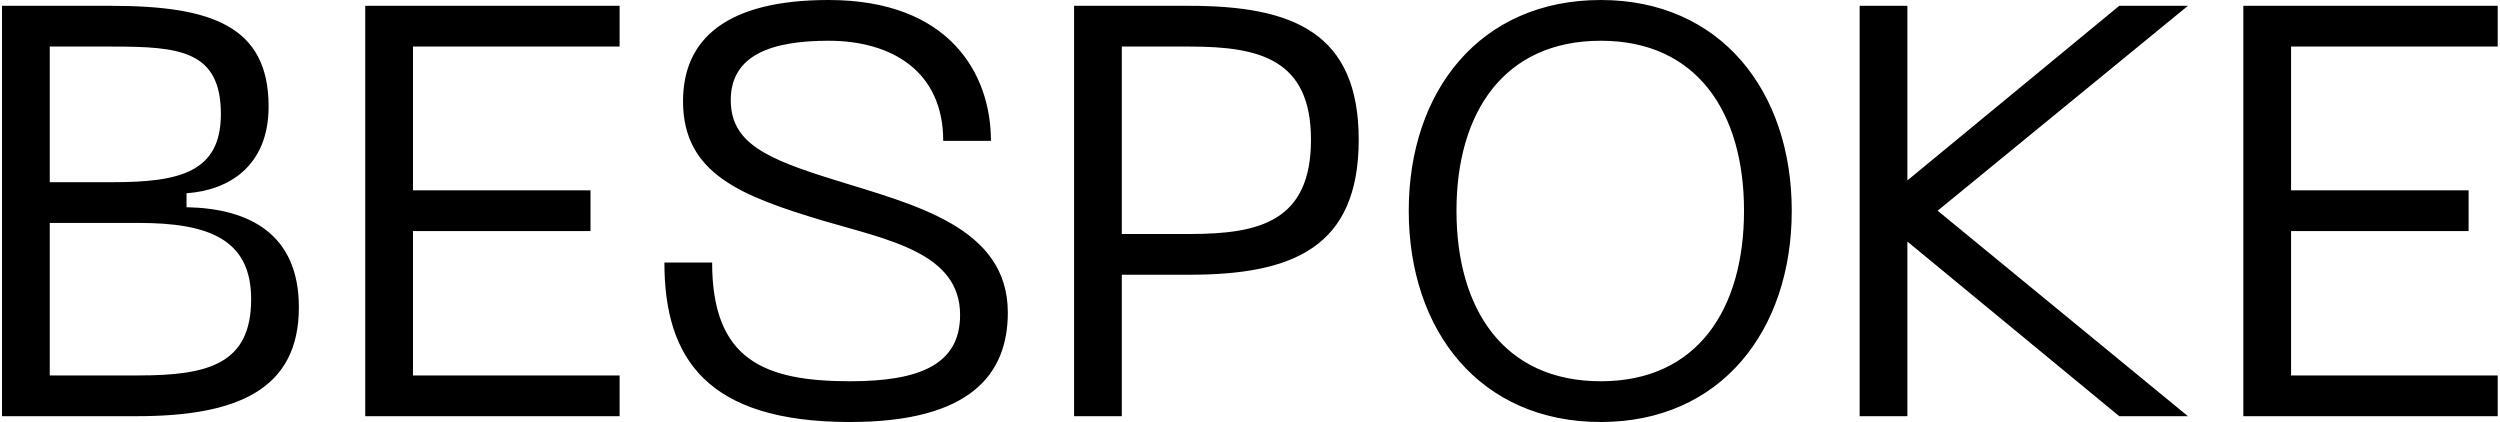 <svg width="859" height="145" viewBox="0 0 859 145" fill="none" xmlns="http://www.w3.org/2000/svg">
<path d="M0.694 143V2H38.094C72.494 2 92.294 8.8 92.294 36.6C92.294 57 78.694 65.4 64.094 66.4V71.2C85.694 71.6 102.694 80.4 102.694 105.6C102.694 134 81.294 143 47.094 143H0.694ZM17.094 62.6H38.694C61.694 62.6 75.894 59.2 75.894 39.2C75.894 17.4 61.694 16 38.694 16H17.094V62.6ZM17.094 129H47.694C71.694 129 86.294 125 86.294 102.8C86.294 82.2 71.694 76.6 47.694 76.6H17.094V129ZM125.498 143V2H212.898V16H141.898V65.4H202.898V79.4H141.898V129H212.898V143H125.498ZM346.288 107.4C346.288 128.4 333.688 145 292.088 145C242.888 145 228.288 123.2 228.288 90.2H244.688C244.688 123.6 262.488 131 292.088 131C316.088 131 329.887 125.2 329.887 108.2C329.887 86.8 305.088 82.4 282.688 75.8C254.888 67.4 234.688 59.8 234.688 34.8C234.688 13.2 249.888 -6.67572e-06 284.688 -6.67572e-06C326.288 -6.67572e-06 340.488 25.4 340.488 48.4H324.088C324.088 24.4 306.288 14 284.688 14C265.288 14 251.088 18.8 251.088 34.4C251.088 49.2 263.488 54.6 286.688 61.8C314.288 70.4 346.288 78 346.288 107.4ZM408.653 2C444.253 2 466.853 11.2 466.853 48C466.853 85 444.253 94.4 408.653 94.4H385.453V143H369.053V2H408.653ZM408.853 80.4C432.853 80.4 450.453 76 450.453 48C450.453 20.4 432.853 16 408.853 16H385.453V80.4H408.853ZM484.045 72.4C484.045 31.4 508.445 -6.67572e-06 550.045 -6.67572e-06C591.245 -6.67572e-06 615.645 31.4 615.645 72.4C615.645 113.6 591.245 145 550.045 145C508.445 145 484.045 113.6 484.045 72.4ZM500.445 72.4C500.445 106.2 516.645 131 550.045 131C583.245 131 599.245 106.2 599.245 72.4C599.245 38.8 583.245 14 550.045 14C516.645 14 500.445 38.8 500.445 72.4ZM751.775 2L665.775 72.4L751.775 143H728.175L655.375 83V143H638.975V2H655.375V62L728.175 2H751.775ZM770.811 143V2H858.211V16H787.211V65.4H848.211V79.4H787.211V129H858.211V143H770.811Z" fill="black"/>
</svg>
